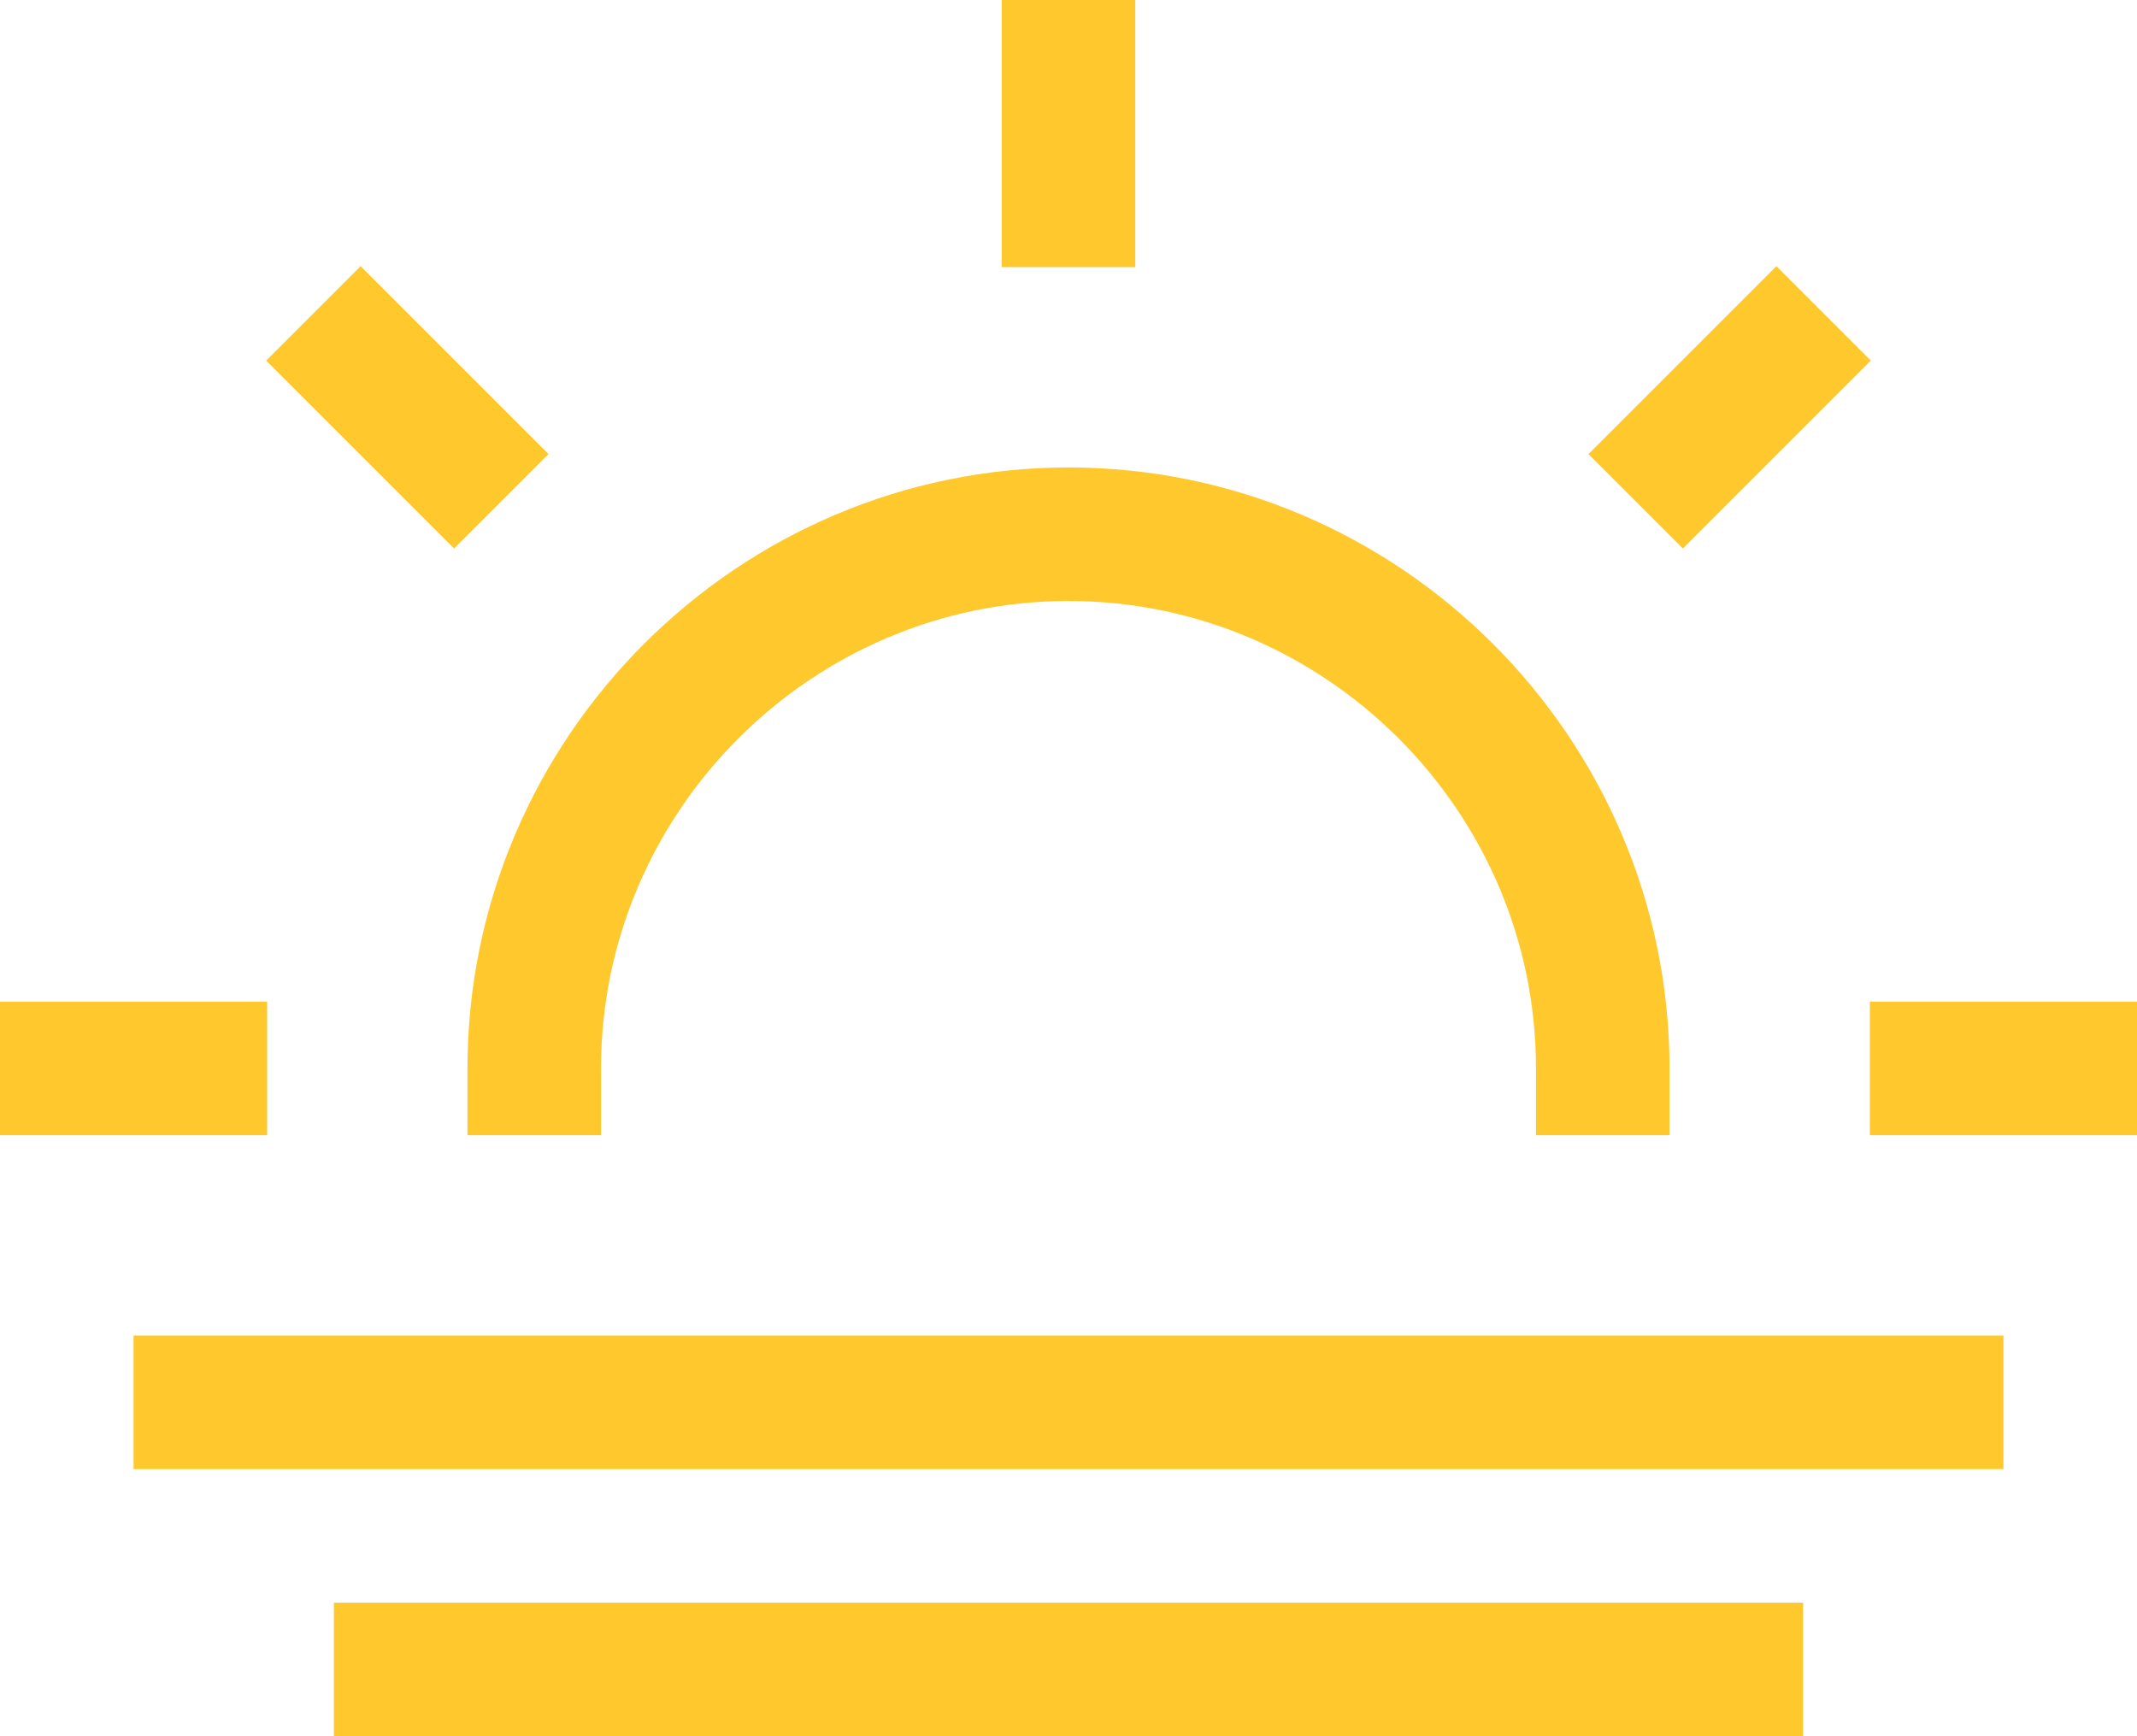 <svg width="32px" height="26px" viewBox="0 0 32 26" version="1.1" xmlns="http://www.w3.org/2000/svg" xmlns:xlink="http://www.w3.org/1999/xlink">
    <!-- Generator: Sketch 43.2 (39069) - http://www.bohemiancoding.com/sketch -->
    <desc>Created with Sketch.</desc>
    <defs></defs>
    <g id="Page-1" stroke="none" stroke-width="1" fill="none" fill-rule="evenodd" stroke-linecap="square">
        <g id="100_Homepage-" transform="translate(-249, -2326)" stroke-width="2" stroke="#FFC92E">
            <g id="Recommendations" transform="translate(250, 2054)">
                <g id="Group-12" transform="translate(0, 114)">
                    <g id="Group-11" transform="translate(0, 159)">
                        <g id="weather-32px-outline_sun-fog-29">
                            <g id="Group">
                                <path d="M2,20 L28,20" id="Shape"></path>
                                <path d="M5,24 L25,24" id="Shape"></path>
                                <path d="M0,15 L2,15" id="Shape"></path>
                                <path d="M4.4,4.4 L5.8,5.8" id="Shape"></path>
                                <path d="M15,0 L15,2" id="Shape"></path>
                                <path d="M25.6,4.4 L24.2,5.8" id="Shape"></path>
                                <path d="M30,15 L28,15" id="Shape"></path>
                                <path d="M7,15 C7,10.6 10.6,7 15,7 C19.4,7 23,10.6 23,15" id="Shape"></path>
                            </g>
                        </g>
                    </g>
                </g>
            </g>
        </g>
    </g>
</svg>